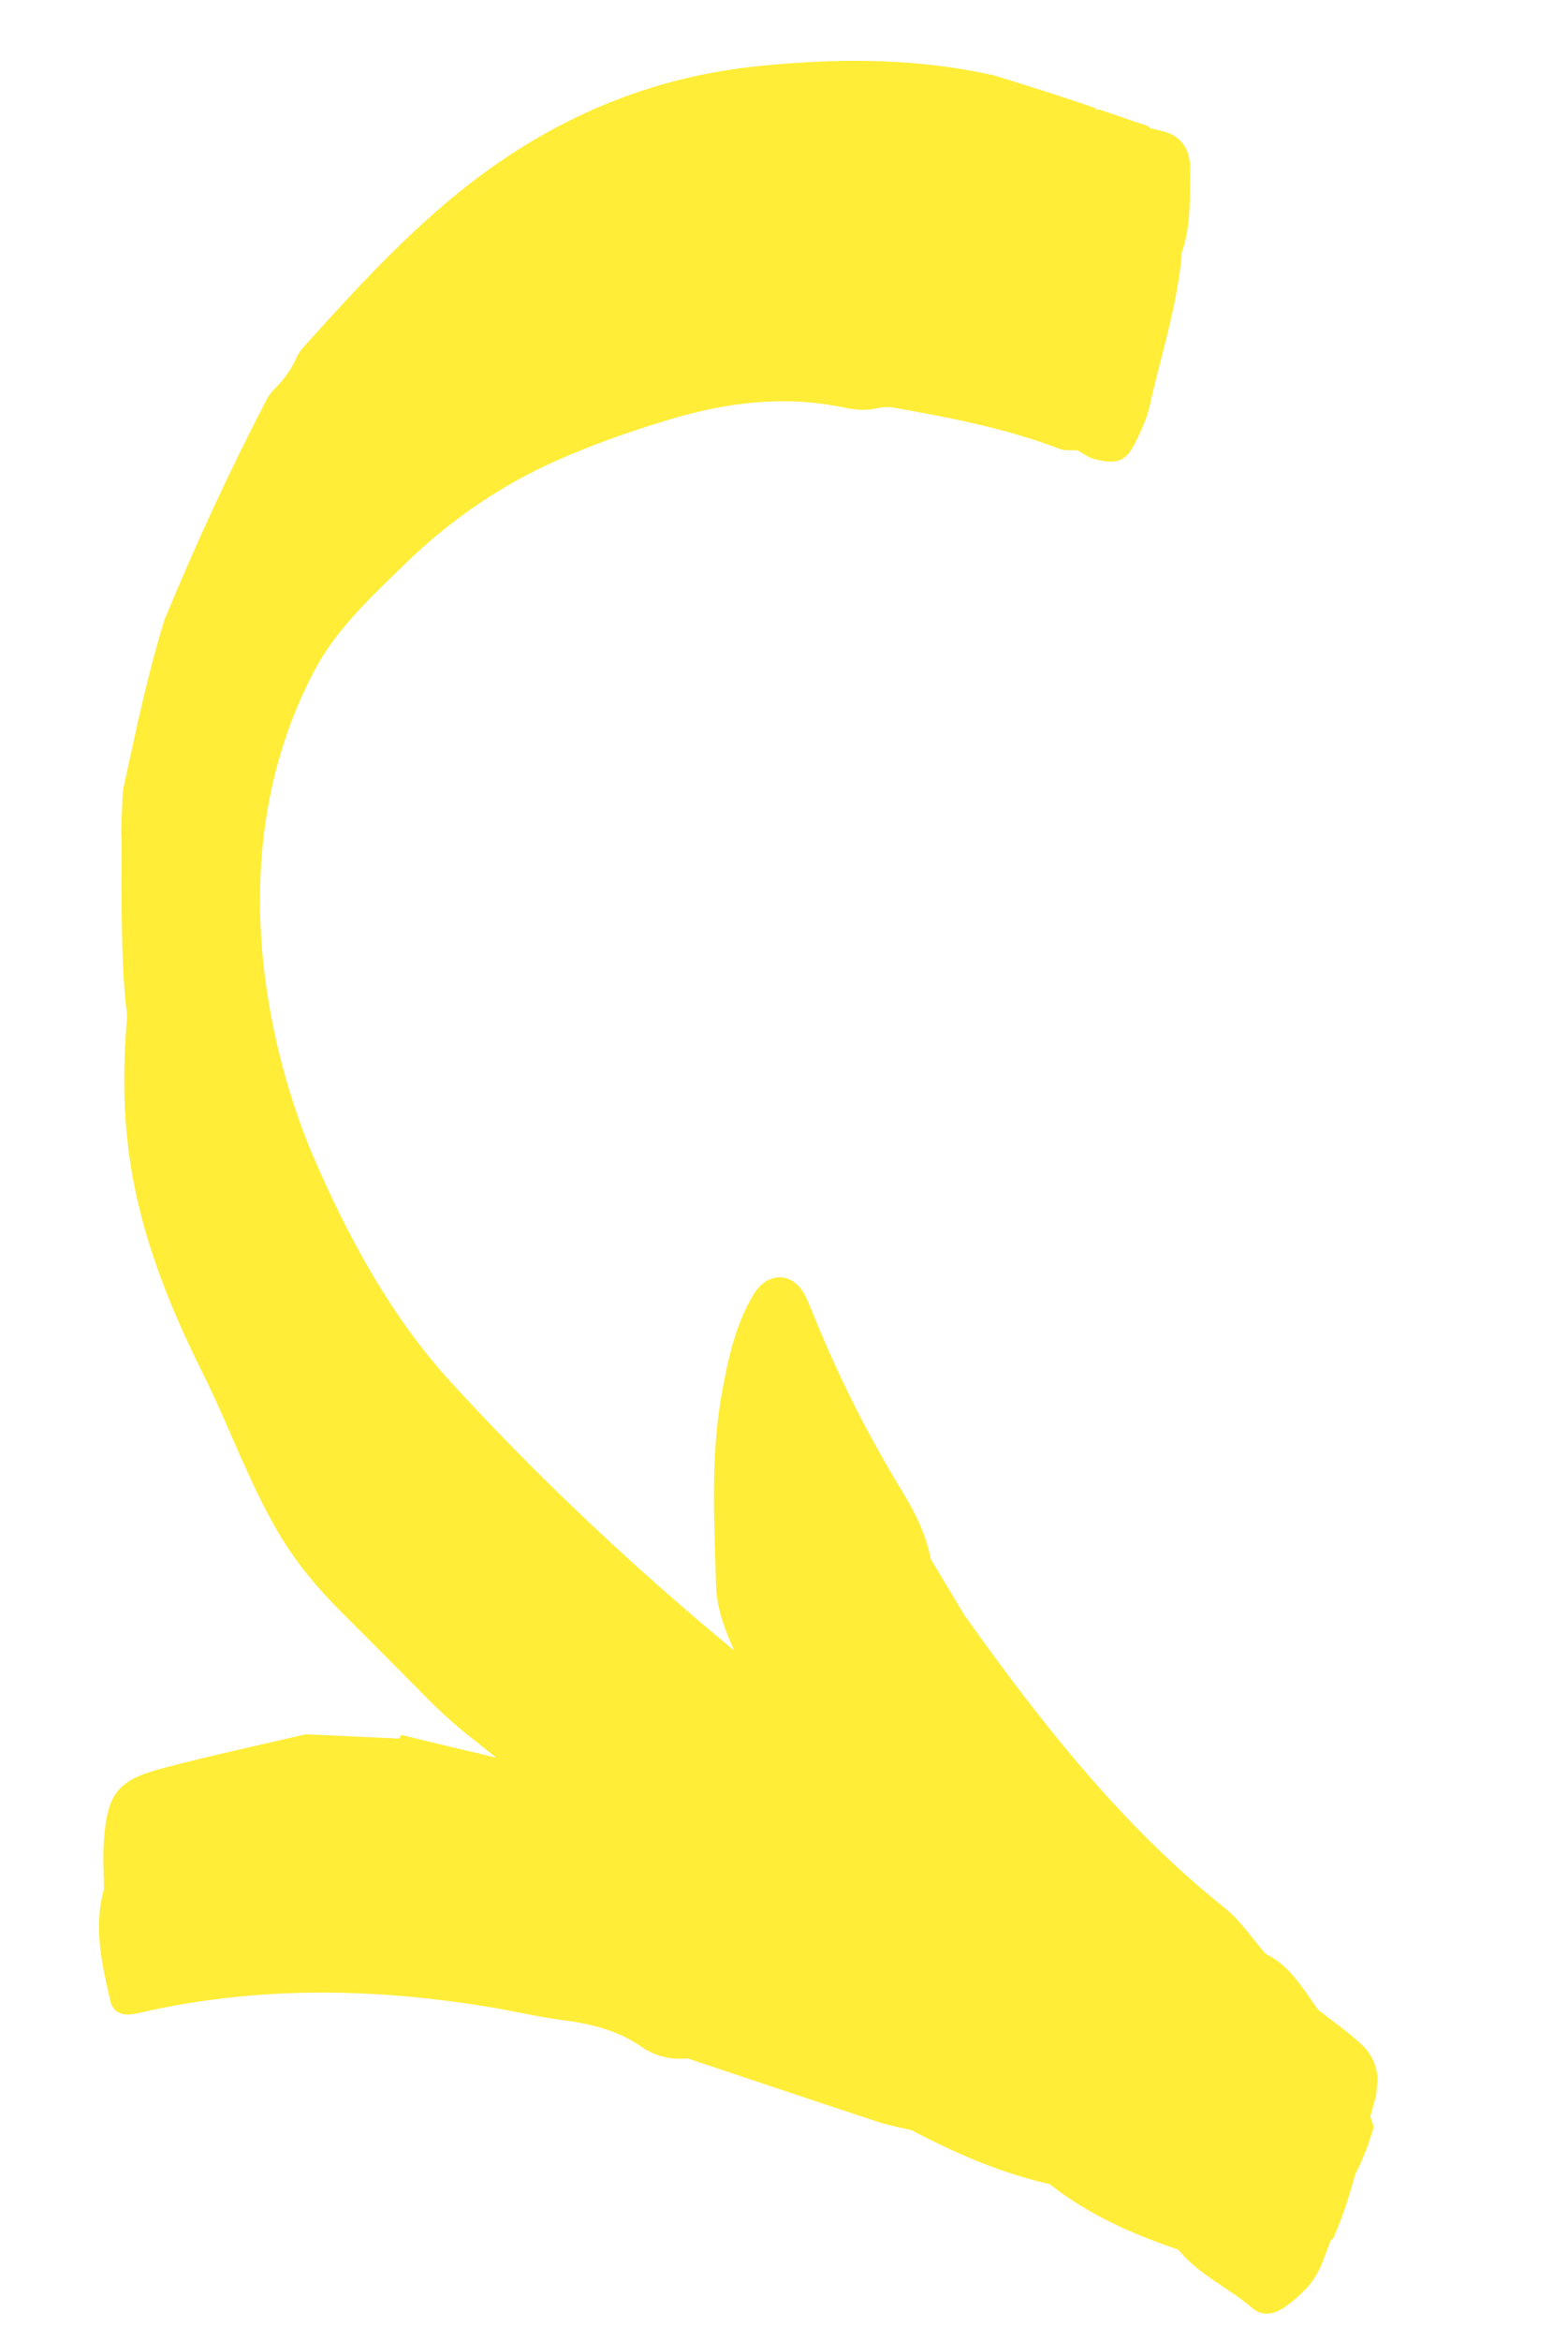 <?xml version="1.0" encoding="UTF-8"?> <svg xmlns="http://www.w3.org/2000/svg" width="61" height="91" viewBox="0 0 61 91" fill="none"> <g clip-path="url(#clip0_113_3)"> <g style="mix-blend-mode:multiply"> <g style="mix-blend-mode:multiply"> <path d="M10.891 59.69C9.698 57.687 8.897 55.396 7.836 53.28C4.93 47.454 4.604 43.801 4.943 39.524C4.947 39.475 4.931 39.411 4.935 39.362C4.62 37.1 4.785 32.535 4.717 32.417C4.727 31.921 4.747 31.439 4.768 30.944C4.777 30.834 4.787 30.723 4.808 30.613C5.273 28.456 5.728 26.299 6.367 24.195C6.385 24.122 6.414 24.038 6.454 23.967C7.623 21.139 8.911 18.347 10.367 15.545C10.461 15.367 10.586 15.204 10.731 15.068C11.048 14.748 11.313 14.386 11.505 13.968C11.588 13.789 11.68 13.624 11.814 13.486C13.993 11.07 16.18 8.678 18.77 6.769C22.085 4.327 25.686 2.941 29.588 2.561C32.593 2.264 35.596 2.252 38.563 2.908C38.619 2.913 38.662 2.929 38.716 2.946C40.026 3.346 41.325 3.757 42.62 4.205C42.619 4.217 42.617 4.242 42.627 4.255C42.682 4.26 42.737 4.265 42.803 4.27C43.418 4.485 44.034 4.688 44.66 4.904C44.691 4.931 44.722 4.959 44.753 4.986C44.938 5.027 45.134 5.082 45.319 5.123C46.002 5.331 46.322 5.868 46.3 6.623C46.283 7.714 46.342 8.824 45.95 9.882C45.95 9.882 45.961 9.883 45.972 9.884C45.796 11.904 45.162 13.822 44.724 15.782C44.614 16.282 44.383 16.77 44.153 17.234C43.791 17.948 43.435 18.078 42.555 17.84C42.326 17.783 42.13 17.617 41.916 17.511C41.685 17.491 41.437 17.532 41.221 17.451C39.123 16.647 36.936 16.233 34.746 15.844C34.538 15.801 34.313 15.831 34.109 15.875C33.678 15.974 33.237 15.936 32.79 15.835C30.496 15.362 28.225 15.648 25.999 16.323C24.4 16.805 22.794 17.372 21.265 18.083C19.213 19.046 17.317 20.383 15.651 22.025C14.4 23.244 13.057 24.492 12.217 26.095C8.271 33.608 10.845 41.838 12.186 44.958C13.573 48.182 15.262 51.246 17.547 53.742C27.16 64.248 37.144 70.641 39.598 72.208C39.756 72.308 39.914 72.409 40.059 72.521C42.491 74.346 44.972 76.114 47.592 77.695C48.951 78.682 50.325 79.634 51.698 80.585C51.718 80.612 51.748 80.651 51.779 80.679C51.81 80.706 51.872 80.761 51.903 80.789C52.077 80.965 52.249 81.154 52.412 81.33C52.625 81.559 52.414 81.305 52.582 81.543C52.642 81.623 52.907 82.155 52.762 81.77C52.771 81.796 52.791 81.822 52.8 81.848C52.982 82.31 53.14 82.796 53.252 83.302C53.062 83.819 52.851 84.322 52.577 84.795C52.511 85.037 52.436 85.266 52.37 85.509C52.065 86.326 51.751 87.131 51.446 87.948C51.287 88.369 51.057 88.709 50.787 89.008C50.375 89.009 49.965 88.998 49.556 88.963C49.347 88.944 49.141 88.877 48.961 88.774C45.409 86.802 41.87 84.793 38.388 82.653C31.127 78.185 24.779 72.692 18.167 67.424C17.688 67.047 17.235 66.635 16.795 66.2C15.629 65.031 14.465 63.849 13.288 62.679C12.398 61.795 11.571 60.817 10.911 59.717C10.911 59.717 10.911 59.717 10.901 59.704L10.891 59.69Z" fill="#FFED37"></path> </g> </g> <g style="mix-blend-mode:multiply"> <g style="mix-blend-mode:darken"> <path d="M50.42 87.598C50.321 87.589 50.224 87.556 50.136 87.536C50.05 87.504 49.997 87.474 49.922 87.443C42.384 81.573 35.498 74.73 29.712 66.729C29.36 65.929 29.007 65.129 28.642 64.34C28.25 63.486 27.882 62.598 27.855 61.627C27.791 59.176 27.639 56.706 28.061 54.285C28.302 52.928 28.591 51.526 29.318 50.323C29.838 49.462 30.775 49.432 31.269 50.27C31.394 50.492 31.484 50.735 31.586 50.968C32.572 53.437 33.757 55.786 35.119 58.015C35.605 58.815 36.022 59.645 36.205 60.605C36.642 61.338 37.079 62.059 37.516 62.792C40.508 66.987 43.661 70.998 47.611 74.147C48.236 74.636 48.707 75.359 49.243 75.965C50.161 76.404 50.684 77.294 51.267 78.127C51.84 78.574 52.427 78.985 52.962 79.478C53.548 80.026 53.736 80.799 53.499 81.61C52.963 83.425 52.631 85.32 51.858 87.04C51.396 87.248 50.934 87.444 50.443 87.588L50.42 87.598Z" fill="#FFED37"></path> </g> </g> <g style="mix-blend-mode:multiply"> <g style="mix-blend-mode:darken"> <path d="M4.298 77.808C3.967 76.377 3.625 74.945 4.045 73.442C4.042 72.834 3.995 72.234 4.036 71.629C4.164 69.778 4.533 69.24 6.208 68.778C8.098 68.272 10.001 67.867 11.896 67.424C13.114 67.48 14.321 67.536 15.539 67.592C15.566 67.545 15.581 67.496 15.607 67.449C25.274 69.818 35.315 71.723 44.463 75.697C47.506 77.017 50.252 78.808 52.832 80.845C53.033 81.471 53.246 82.085 53.449 82.698C53.22 83.411 52.948 84.107 52.579 84.77C52.513 85.012 52.438 85.242 52.372 85.484C52.067 86.302 51.753 87.106 51.448 87.923C51.158 88.692 50.635 89.218 50.029 89.661C49.59 89.983 49.125 90.079 48.701 89.719C47.77 88.918 46.644 88.448 45.84 87.46C44.069 86.858 42.355 86.113 40.837 84.914C38.961 84.49 37.193 83.727 35.471 82.82C35.014 82.706 34.554 82.629 34.111 82.478C31.657 81.669 29.205 80.847 26.753 80.025C26.102 80.093 25.482 79.939 24.947 79.57C23.993 78.903 22.935 78.675 21.836 78.529C20.978 78.418 20.139 78.22 19.285 78.071C14.848 77.312 10.4 77.198 5.948 78.138C5.643 78.199 5.334 78.296 5.021 78.318C4.686 78.339 4.378 78.175 4.298 77.808Z" fill="#FFED37"></path> </g> </g> </g> <defs> <clipPath id="clip0_113_3"> <rect width="86" height="53" fill="white" transform="matrix(-0.087 0.996 0.996 0.087 7.463 0)"></rect> </clipPath> </defs> </svg> 